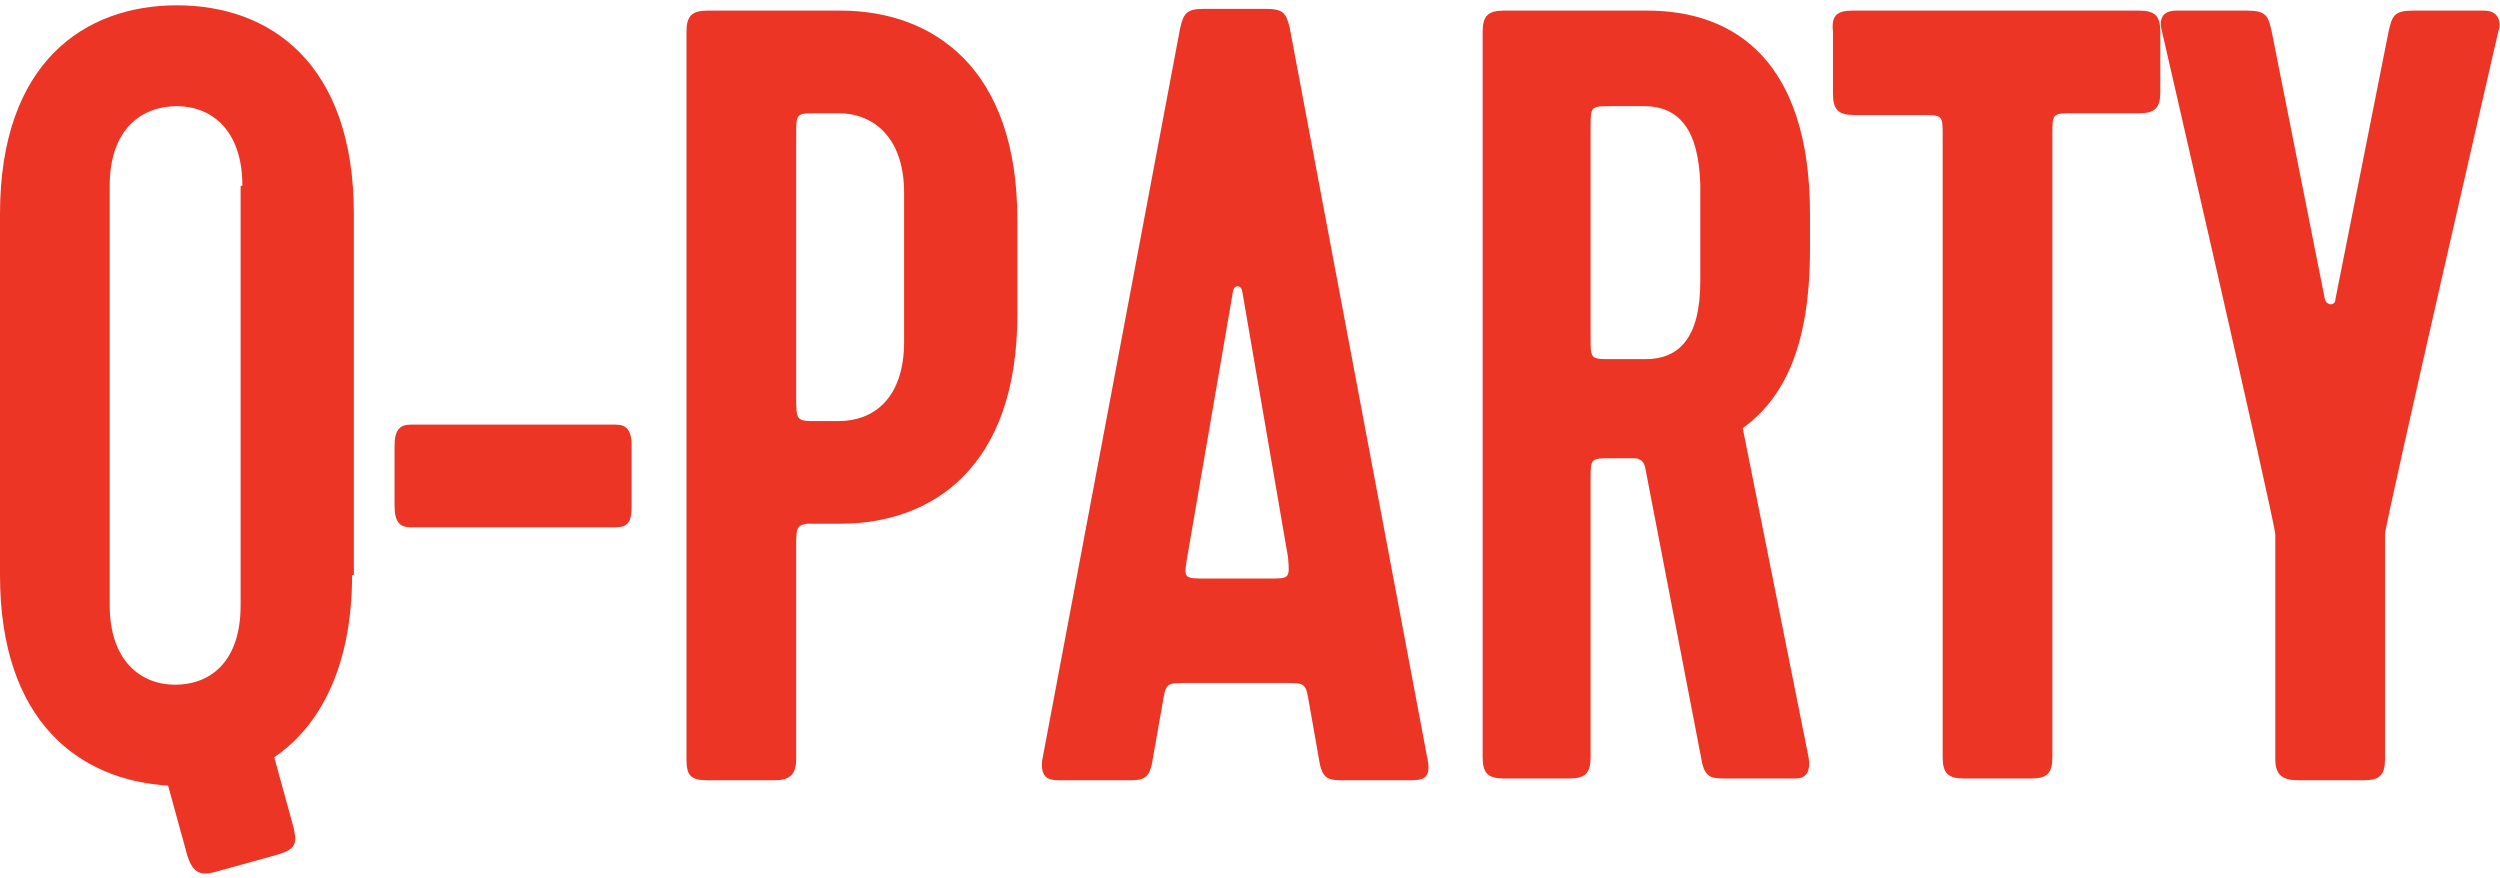 <?xml version="1.0" encoding="utf-8"?>
<!-- Generator: Adobe Illustrator 19.2.0, SVG Export Plug-In . SVG Version: 6.00 Build 0)  -->
<svg version="1.1" id="Layer_1" xmlns="http://www.w3.org/2000/svg" xmlns:xlink="http://www.w3.org/1999/xlink" x="0px" y="0px"
	 viewBox="0 0 141.3 49.6" style="enable-background:new 0 0 141.3 49.6;" xml:space="preserve">
<style type="text/css">
	.st0{fill:#EC3524;}
</style>
<g>
	<path class="st0" d="M19.9,32.5c0,5.3-1.9,8.6-4.4,10.3l1.1,4c0.2,0.9,0.1,1.2-0.9,1.5l-3.6,1c-0.8,0.2-1.2,0-1.5-0.9l-1.1-4
		C4.5,44.1,0,40.8,0,32.5V12.1C0,3.5,4.8,0.3,10,0.3s10,3.2,10,11.8V32.5z M13.7,10.5C13.7,7.3,11.9,6,10,6C8,6,6.2,7.3,6.2,10.5
		v23.7c0,3.2,1.8,4.5,3.7,4.5c1.9,0,3.7-1.2,3.7-4.5V10.5z"/>
	<path class="st0" d="M23.2,24h11.6c0.6,0,0.9,0.3,0.9,1.2v3.4c0,0.9-0.2,1.2-0.9,1.2H23.2c-0.6,0-0.9-0.3-0.9-1.2v-3.4
		C22.3,24.3,22.6,24,23.2,24z"/>
	<path class="st0" d="M47.5,0.6c5.2,0,10,3.2,10,11.8v5.4c0,8.6-4.8,11.8-10,11.8h-1.9C45,29.7,45,29.9,45,30.9v12
		c0,0.9-0.4,1.2-1.2,1.2H40c-1,0-1.2-0.3-1.2-1.2V1.8c0-0.9,0.3-1.2,1.2-1.2H47.5z M46.2,23.8h1.2c1.9,0,3.7-1.2,3.7-4.5v-8.4
		c0-3.2-1.8-4.5-3.7-4.5h-1.2c-1.2,0-1.2,0-1.2,1.2v14.8C45,23.8,45,23.8,46.2,23.8z"/>
	<path class="st0" d="M76,44.1c-0.8,0-1.2,0-1.4-0.9l-0.6-3.4c-0.2-1.2-0.2-1.2-1.4-1.2h-5.5c-1.2,0-1.2,0-1.4,1.2l-0.6,3.4
		c-0.2,0.9-0.6,0.9-1.4,0.9h-3.7c-0.6,0-1.2,0-1.1-1.1l7.8-41.4c0.2-0.9,0.4-1.1,1.4-1.1h3.4c1,0,1.2,0.2,1.4,1.1l7.8,41.4
		c0.2,1.1-0.4,1.1-1.1,1.1H76z M67.1,31.5c-0.2,1.2-0.2,1.2,1.1,1.2h3.5c1.2,0,1.2,0,1.1-1.2l-2.6-15.1c-0.1-0.3-0.4-0.3-0.5,0
		L67.1,31.5z"/>
	<path class="st0" d="M102.3,12.1v2c0,5.7-1.6,8.5-3.8,10.1l3.7,18.5c0.2,1-0.2,1.3-0.7,1.3h-3.9c-0.8,0-1.2,0-1.4-0.9L93,26.5
		c-0.1-0.6-0.5-0.6-0.7-0.6h-1.2c-1.2,0-1.2,0-1.2,1.2v15.7c0,0.9-0.3,1.2-1.2,1.2h-3.7c-0.9,0-1.2-0.3-1.2-1.2V1.8
		c0-0.9,0.3-1.2,1.2-1.2h8.1C98.1,0.6,102.3,3.5,102.3,12.1z M91.1,6c-1.2,0-1.2,0-1.2,1.2v11.9c0,1.2,0,1.2,1.2,1.2h1.9
		c1.9,0,3.1-1.2,3.1-4.4v-5.5C96,7.3,94.9,6,92.9,6H91.1z"/>
	<path class="st0" d="M104.7,0.6h16.2c0.9,0,1.2,0.3,1.2,1.2v3.4c0,0.9-0.3,1.2-1.2,1.2h-3.7c-1.2,0-1.2,0-1.2,1.2v35.2
		c0,0.9-0.3,1.2-1.2,1.2H111c-0.9,0-1.2-0.3-1.2-1.2V7.7c0-1.2,0-1.2-1.2-1.2h-3.8c-0.9,0-1.2-0.3-1.2-1.2V1.8
		C103.5,0.9,103.8,0.6,104.7,0.6z"/>
	<path class="st0" d="M128.6,42.9V30.2c0-0.6-6.4-28.4-6.4-28.4c-0.2-0.7,0-1.2,0.8-1.2h4c1.1,0,1.2,0.3,1.4,1.2l3,15.1
		c0.1,0.4,0.6,0.4,0.6,0l3-15.1c0.2-0.9,0.3-1.2,1.4-1.2h4c0.8,0,1,0.6,0.8,1.2c0,0-6.4,27.8-6.4,28.4v12.7c0,0.9-0.3,1.2-1.2,1.2
		h-3.7C129,44.1,128.6,43.8,128.6,42.9z"/>
</g>
</svg>
